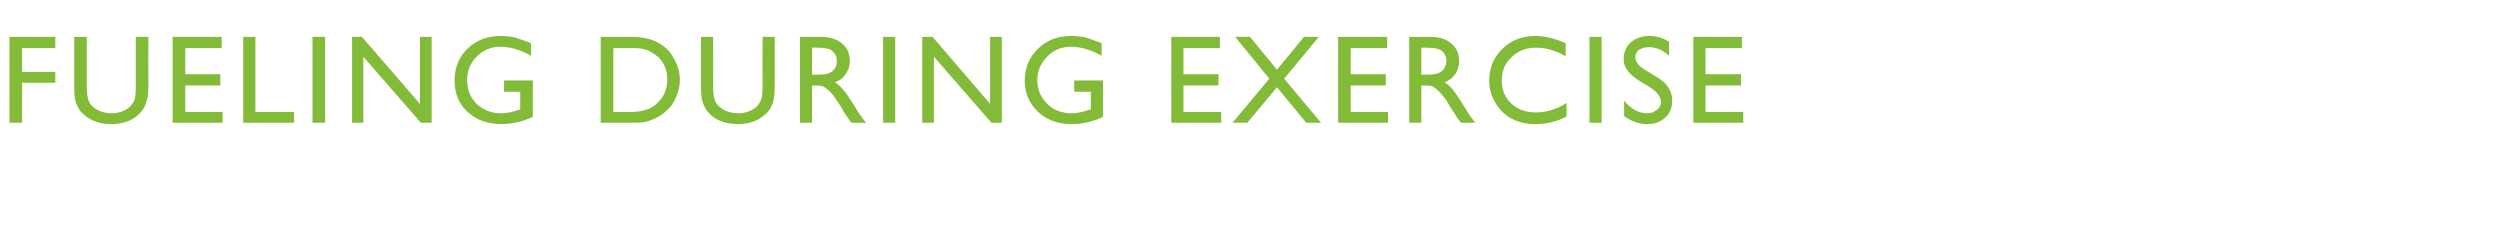 <?xml version="1.0" standalone="no"?><!DOCTYPE svg PUBLIC "-//W3C//DTD SVG 1.1//EN" "http://www.w3.org/Graphics/SVG/1.1/DTD/svg11.dtd"><svg xmlns="http://www.w3.org/2000/svg" version="1.1" width="556px" height="53.4px" viewBox="0 -8 556 53.4" style="top:-8px">  <desc>Fueling during exercise</desc>  <defs/>  <g id="Polygon154450">    <path d="M 2.1 0.2 L 12.3 0.2 L 12.3 2.7 L 4.9 2.7 L 4.9 8 L 12.3 8 L 12.3 10.4 L 4.9 10.4 L 4.9 19.3 L 2.1 19.3 L 2.1 0.2 Z M 30.2 0.2 L 33 0.2 C 33 0.2 32.96 11.09 33 11.1 C 33 12.6 32.9 13.7 32.6 14.4 C 32.4 15.2 32.2 15.8 31.8 16.3 C 31.5 16.8 31.1 17.2 30.7 17.6 C 29.2 18.9 27.2 19.6 24.8 19.6 C 22.3 19.6 20.3 18.9 18.8 17.6 C 18.3 17.2 17.9 16.8 17.6 16.3 C 17.3 15.8 17 15.2 16.8 14.5 C 16.6 13.7 16.5 12.6 16.5 11.1 C 16.53 11.06 16.5 0.2 16.5 0.2 L 19.3 0.2 C 19.3 0.2 19.28 11.09 19.3 11.1 C 19.3 12.9 19.5 14.1 19.9 14.8 C 20.3 15.5 20.9 16.1 21.8 16.5 C 22.6 16.9 23.6 17.2 24.7 17.2 C 26.4 17.2 27.7 16.7 28.7 15.9 C 29.2 15.4 29.6 14.9 29.9 14.3 C 30.1 13.7 30.2 12.6 30.2 11.1 C 30.21 11.09 30.2 0.2 30.2 0.2 Z M 38.4 0.2 L 49.3 0.2 L 49.3 2.7 L 41.2 2.7 L 41.2 8.5 L 49 8.5 L 49 11 L 41.2 11 L 41.2 16.9 L 49.5 16.9 L 49.5 19.3 L 38.4 19.3 L 38.4 0.2 Z M 54.1 0.2 L 56.8 0.2 L 56.8 16.9 L 65.4 16.9 L 65.4 19.3 L 54.1 19.3 L 54.1 0.2 Z M 69.5 0.2 L 72.3 0.2 L 72.3 19.3 L 69.5 19.3 L 69.5 0.2 Z M 93.4 0.2 L 96 0.2 L 96 19.3 L 93.6 19.3 L 80.8 4.6 L 80.8 19.3 L 78.3 19.3 L 78.3 0.2 L 80.5 0.2 L 93.4 15.1 L 93.4 0.2 Z M 112.1 9.9 L 118.5 9.9 C 118.5 9.9 118.47 18.03 118.5 18 C 116.1 19.1 113.8 19.6 111.5 19.6 C 108.3 19.6 105.8 18.6 103.9 16.8 C 102 15 101.1 12.7 101.1 10 C 101.1 7.1 102 4.7 104 2.8 C 106 0.9 108.4 0 111.4 0 C 112.4 0 113.5 0.1 114.4 0.3 C 115.4 0.6 116.6 1 118.1 1.6 C 118.1 1.6 118.1 4.4 118.1 4.4 C 115.8 3.1 113.5 2.4 111.3 2.4 C 109.2 2.4 107.5 3.1 106 4.6 C 104.6 6 103.9 7.7 103.9 9.8 C 103.9 12 104.6 13.7 106 15.1 C 107.5 16.5 109.3 17.2 111.6 17.2 C 112.6 17.2 114 16.9 115.5 16.4 C 115.48 16.43 115.7 16.4 115.7 16.4 L 115.7 12.4 L 112.1 12.4 L 112.1 9.9 Z M 133.6 19.3 L 133.6 0.2 C 133.6 0.2 140.07 0.25 140.1 0.2 C 142.7 0.2 144.7 0.6 146.2 1.4 C 147.7 2.2 149 3.3 149.8 4.9 C 150.7 6.4 151.2 8 151.2 9.8 C 151.2 11.1 150.9 12.3 150.4 13.5 C 150 14.6 149.3 15.7 148.3 16.5 C 147.4 17.5 146.3 18.1 145.1 18.6 C 144.4 18.9 143.7 19.1 143.1 19.2 C 142.5 19.3 141.4 19.3 139.7 19.3 C 139.67 19.32 133.6 19.3 133.6 19.3 Z M 139.8 2.7 C 139.78 2.68 136.4 2.7 136.4 2.7 L 136.4 16.9 C 136.4 16.9 139.86 16.88 139.9 16.9 C 141.2 16.9 142.3 16.8 143 16.6 C 143.8 16.4 144.4 16.2 144.9 15.9 C 145.4 15.6 145.9 15.3 146.3 14.8 C 147.7 13.5 148.4 11.7 148.4 9.7 C 148.4 7.6 147.7 5.9 146.3 4.6 C 145.8 4.2 145.2 3.8 144.5 3.4 C 143.9 3.1 143.2 2.9 142.6 2.8 C 142 2.7 141.1 2.7 139.8 2.7 Z M 169.6 0.2 L 172.3 0.2 C 172.3 0.2 172.32 11.09 172.3 11.1 C 172.3 12.6 172.2 13.7 172 14.4 C 171.8 15.2 171.5 15.8 171.2 16.3 C 170.9 16.8 170.5 17.2 170 17.6 C 168.5 18.9 166.6 19.6 164.1 19.6 C 161.6 19.6 159.6 18.9 158.1 17.6 C 157.7 17.2 157.3 16.8 157 16.3 C 156.7 15.8 156.4 15.2 156.2 14.5 C 156 13.7 155.9 12.6 155.9 11.1 C 155.89 11.06 155.9 0.2 155.9 0.2 L 158.6 0.2 C 158.6 0.2 158.63 11.09 158.6 11.1 C 158.6 12.9 158.8 14.1 159.2 14.8 C 159.7 15.5 160.3 16.1 161.1 16.5 C 162 16.9 162.9 17.2 164.1 17.2 C 165.7 17.2 167 16.7 168.1 15.9 C 168.6 15.4 169 14.9 169.2 14.3 C 169.5 13.7 169.6 12.6 169.6 11.1 C 169.57 11.09 169.6 0.2 169.6 0.2 Z M 177.9 19.3 L 177.9 0.2 C 177.9 0.2 182.65 0.25 182.7 0.2 C 184.6 0.2 186.1 0.7 187.3 1.7 C 188.4 2.6 189 3.9 189 5.6 C 189 6.7 188.7 7.6 188.1 8.4 C 187.6 9.3 186.8 9.9 185.7 10.3 C 186.3 10.7 186.9 11.2 187.5 11.9 C 188.1 12.6 188.9 13.8 190 15.5 C 190.6 16.6 191.2 17.4 191.6 18 C 191.58 17.98 192.6 19.3 192.6 19.3 L 189.3 19.3 C 189.3 19.3 188.51 18.09 188.5 18.1 C 188.5 18 188.4 18 188.3 17.9 C 188.34 17.85 187.8 17.1 187.8 17.1 L 187 15.7 C 187 15.7 186.05 14.22 186 14.2 C 185.5 13.4 185 12.8 184.5 12.3 C 184 11.9 183.6 11.5 183.2 11.3 C 182.8 11.1 182.2 11 181.3 11 C 181.31 11.03 180.6 11 180.6 11 L 180.6 19.3 L 177.9 19.3 Z M 181.4 2.6 C 181.42 2.57 180.6 2.6 180.6 2.6 L 180.6 8.6 C 180.6 8.6 181.64 8.6 181.6 8.6 C 183 8.6 184 8.5 184.5 8.2 C 185 8 185.4 7.6 185.7 7.2 C 186 6.7 186.1 6.1 186.1 5.5 C 186.1 4.9 186 4.4 185.6 3.9 C 185.3 3.4 184.9 3.1 184.3 2.9 C 183.7 2.7 182.8 2.6 181.4 2.6 Z M 196.4 0.2 L 199.1 0.2 L 199.1 19.3 L 196.4 19.3 L 196.4 0.2 Z M 220.2 0.2 L 222.8 0.2 L 222.8 19.3 L 220.5 19.3 L 207.7 4.6 L 207.7 19.3 L 205.1 19.3 L 205.1 0.2 L 207.4 0.2 L 220.2 15.1 L 220.2 0.2 Z M 238.9 9.9 L 245.3 9.9 C 245.3 9.9 245.33 18.03 245.3 18 C 243 19.1 240.6 19.6 238.3 19.6 C 235.2 19.6 232.6 18.6 230.8 16.8 C 228.9 15 227.9 12.7 227.9 10 C 227.9 7.1 228.9 4.7 230.9 2.8 C 232.8 0.9 235.3 0 238.2 0 C 239.3 0 240.3 0.1 241.3 0.3 C 242.3 0.6 243.5 1 245 1.6 C 245 1.6 245 4.4 245 4.4 C 242.7 3.1 240.4 2.4 238.2 2.4 C 236.1 2.4 234.3 3.1 232.9 4.6 C 231.5 6 230.7 7.7 230.7 9.8 C 230.7 12 231.5 13.7 232.9 15.1 C 234.3 16.5 236.2 17.2 238.4 17.2 C 239.5 17.2 240.8 16.9 242.3 16.4 C 242.34 16.43 242.6 16.4 242.6 16.4 L 242.6 12.4 L 238.9 12.4 L 238.9 9.9 Z M 260.5 0.2 L 271.3 0.2 L 271.3 2.7 L 263.2 2.7 L 263.2 8.5 L 271 8.5 L 271 11 L 263.2 11 L 263.2 16.9 L 271.6 16.9 L 271.6 19.3 L 260.5 19.3 L 260.5 0.2 Z M 290 0.2 L 293.3 0.2 L 285.6 9.5 L 293.8 19.3 L 290.5 19.3 L 284 11.4 L 277.4 19.3 L 274.1 19.3 L 282.3 9.5 L 274.7 0.2 L 278 0.2 L 284 7.5 L 290 0.2 Z M 297.6 0.2 L 308.5 0.2 L 308.5 2.7 L 300.4 2.7 L 300.4 8.5 L 308.2 8.5 L 308.2 11 L 300.4 11 L 300.4 16.9 L 308.7 16.9 L 308.7 19.3 L 297.6 19.3 L 297.6 0.2 Z M 313.4 19.3 L 313.4 0.2 C 313.4 0.2 318.2 0.25 318.2 0.2 C 320.1 0.2 321.7 0.7 322.8 1.7 C 323.9 2.6 324.5 3.9 324.5 5.6 C 324.5 6.7 324.2 7.6 323.7 8.4 C 323.1 9.3 322.3 9.9 321.3 10.3 C 321.9 10.7 322.5 11.2 323.1 11.9 C 323.6 12.6 324.5 13.8 325.5 15.5 C 326.2 16.6 326.7 17.4 327.1 18 C 327.12 17.98 328.1 19.3 328.1 19.3 L 324.9 19.3 C 324.9 19.3 324.05 18.09 324 18.1 C 324 18 324 18 323.9 17.9 C 323.89 17.85 323.4 17.1 323.4 17.1 L 322.5 15.7 C 322.5 15.7 321.59 14.22 321.6 14.2 C 321 13.4 320.5 12.8 320 12.3 C 319.6 11.9 319.1 11.5 318.8 11.3 C 318.4 11.1 317.8 11 316.9 11 C 316.86 11.03 316.1 11 316.1 11 L 316.1 19.3 L 313.4 19.3 Z M 317 2.6 C 316.97 2.57 316.1 2.6 316.1 2.6 L 316.1 8.6 C 316.1 8.6 317.19 8.6 317.2 8.6 C 318.6 8.6 319.5 8.5 320 8.2 C 320.6 8 321 7.6 321.2 7.2 C 321.5 6.7 321.7 6.1 321.7 5.5 C 321.7 4.9 321.5 4.4 321.2 3.9 C 320.9 3.4 320.4 3.1 319.8 2.9 C 319.3 2.7 318.3 2.6 317 2.6 Z M 341.6 17 C 343.9 17 346.2 16.3 348.4 14.9 C 348.4 14.9 348.4 17.9 348.4 17.9 C 346.4 19 344.1 19.6 341.4 19.6 C 339.3 19.6 337.5 19.1 336 18.3 C 334.5 17.4 333.3 16.2 332.5 14.7 C 331.6 13.2 331.2 11.6 331.2 9.9 C 331.2 7.1 332.2 4.7 334.2 2.8 C 336.1 0.9 338.6 0 341.5 0 C 343.5 0 345.7 0.5 348.2 1.6 C 348.2 1.6 348.2 4.5 348.2 4.5 C 345.9 3.2 343.8 2.6 341.6 2.6 C 339.4 2.6 337.6 3.3 336.2 4.7 C 334.7 6 334 7.8 334 9.9 C 334 12 334.7 13.7 336.1 15 C 337.6 16.4 339.4 17 341.6 17 C 341.6 17 341.6 17 341.6 17 Z M 353.5 0.2 L 356.2 0.2 L 356.2 19.3 L 353.5 19.3 L 353.5 0.2 Z M 369.4 14.7 C 369.4 13.5 368.5 12.4 366.8 11.3 C 366.8 11.3 364.8 10.1 364.8 10.1 C 363.5 9.3 362.5 8.5 362 7.7 C 361.4 7 361.1 6.1 361.1 5.1 C 361.1 3.6 361.7 2.3 362.7 1.4 C 363.8 0.5 365.1 0 366.8 0 C 368.4 0 369.8 0.4 371.2 1.3 C 371.2 1.3 371.2 4.4 371.2 4.4 C 369.8 3.1 368.3 2.5 366.7 2.5 C 365.8 2.5 365.1 2.7 364.5 3.1 C 364 3.5 363.7 4 363.7 4.7 C 363.7 5.2 363.9 5.8 364.3 6.3 C 364.7 6.8 365.4 7.3 366.3 7.8 C 366.3 7.8 368.4 9.1 368.4 9.1 C 370.8 10.5 371.9 12.2 371.9 14.4 C 371.9 15.9 371.4 17.2 370.4 18.1 C 369.4 19.1 368 19.6 366.4 19.6 C 364.5 19.6 362.8 19 361.2 17.8 C 361.2 17.8 361.2 14.4 361.2 14.4 C 362.7 16.2 364.4 17.2 366.4 17.2 C 367.2 17.2 367.9 16.9 368.5 16.4 C 369.1 16 369.4 15.4 369.4 14.7 C 369.4 14.7 369.4 14.7 369.4 14.7 Z M 376.6 0.2 L 387.4 0.2 L 387.4 2.7 L 379.3 2.7 L 379.3 8.5 L 387.2 8.5 L 387.2 11 L 379.3 11 L 379.3 16.9 L 387.7 16.9 L 387.7 19.3 L 376.6 19.3 L 376.6 0.2 Z " stroke="none" fill="#82bb38"/>  </g></svg>